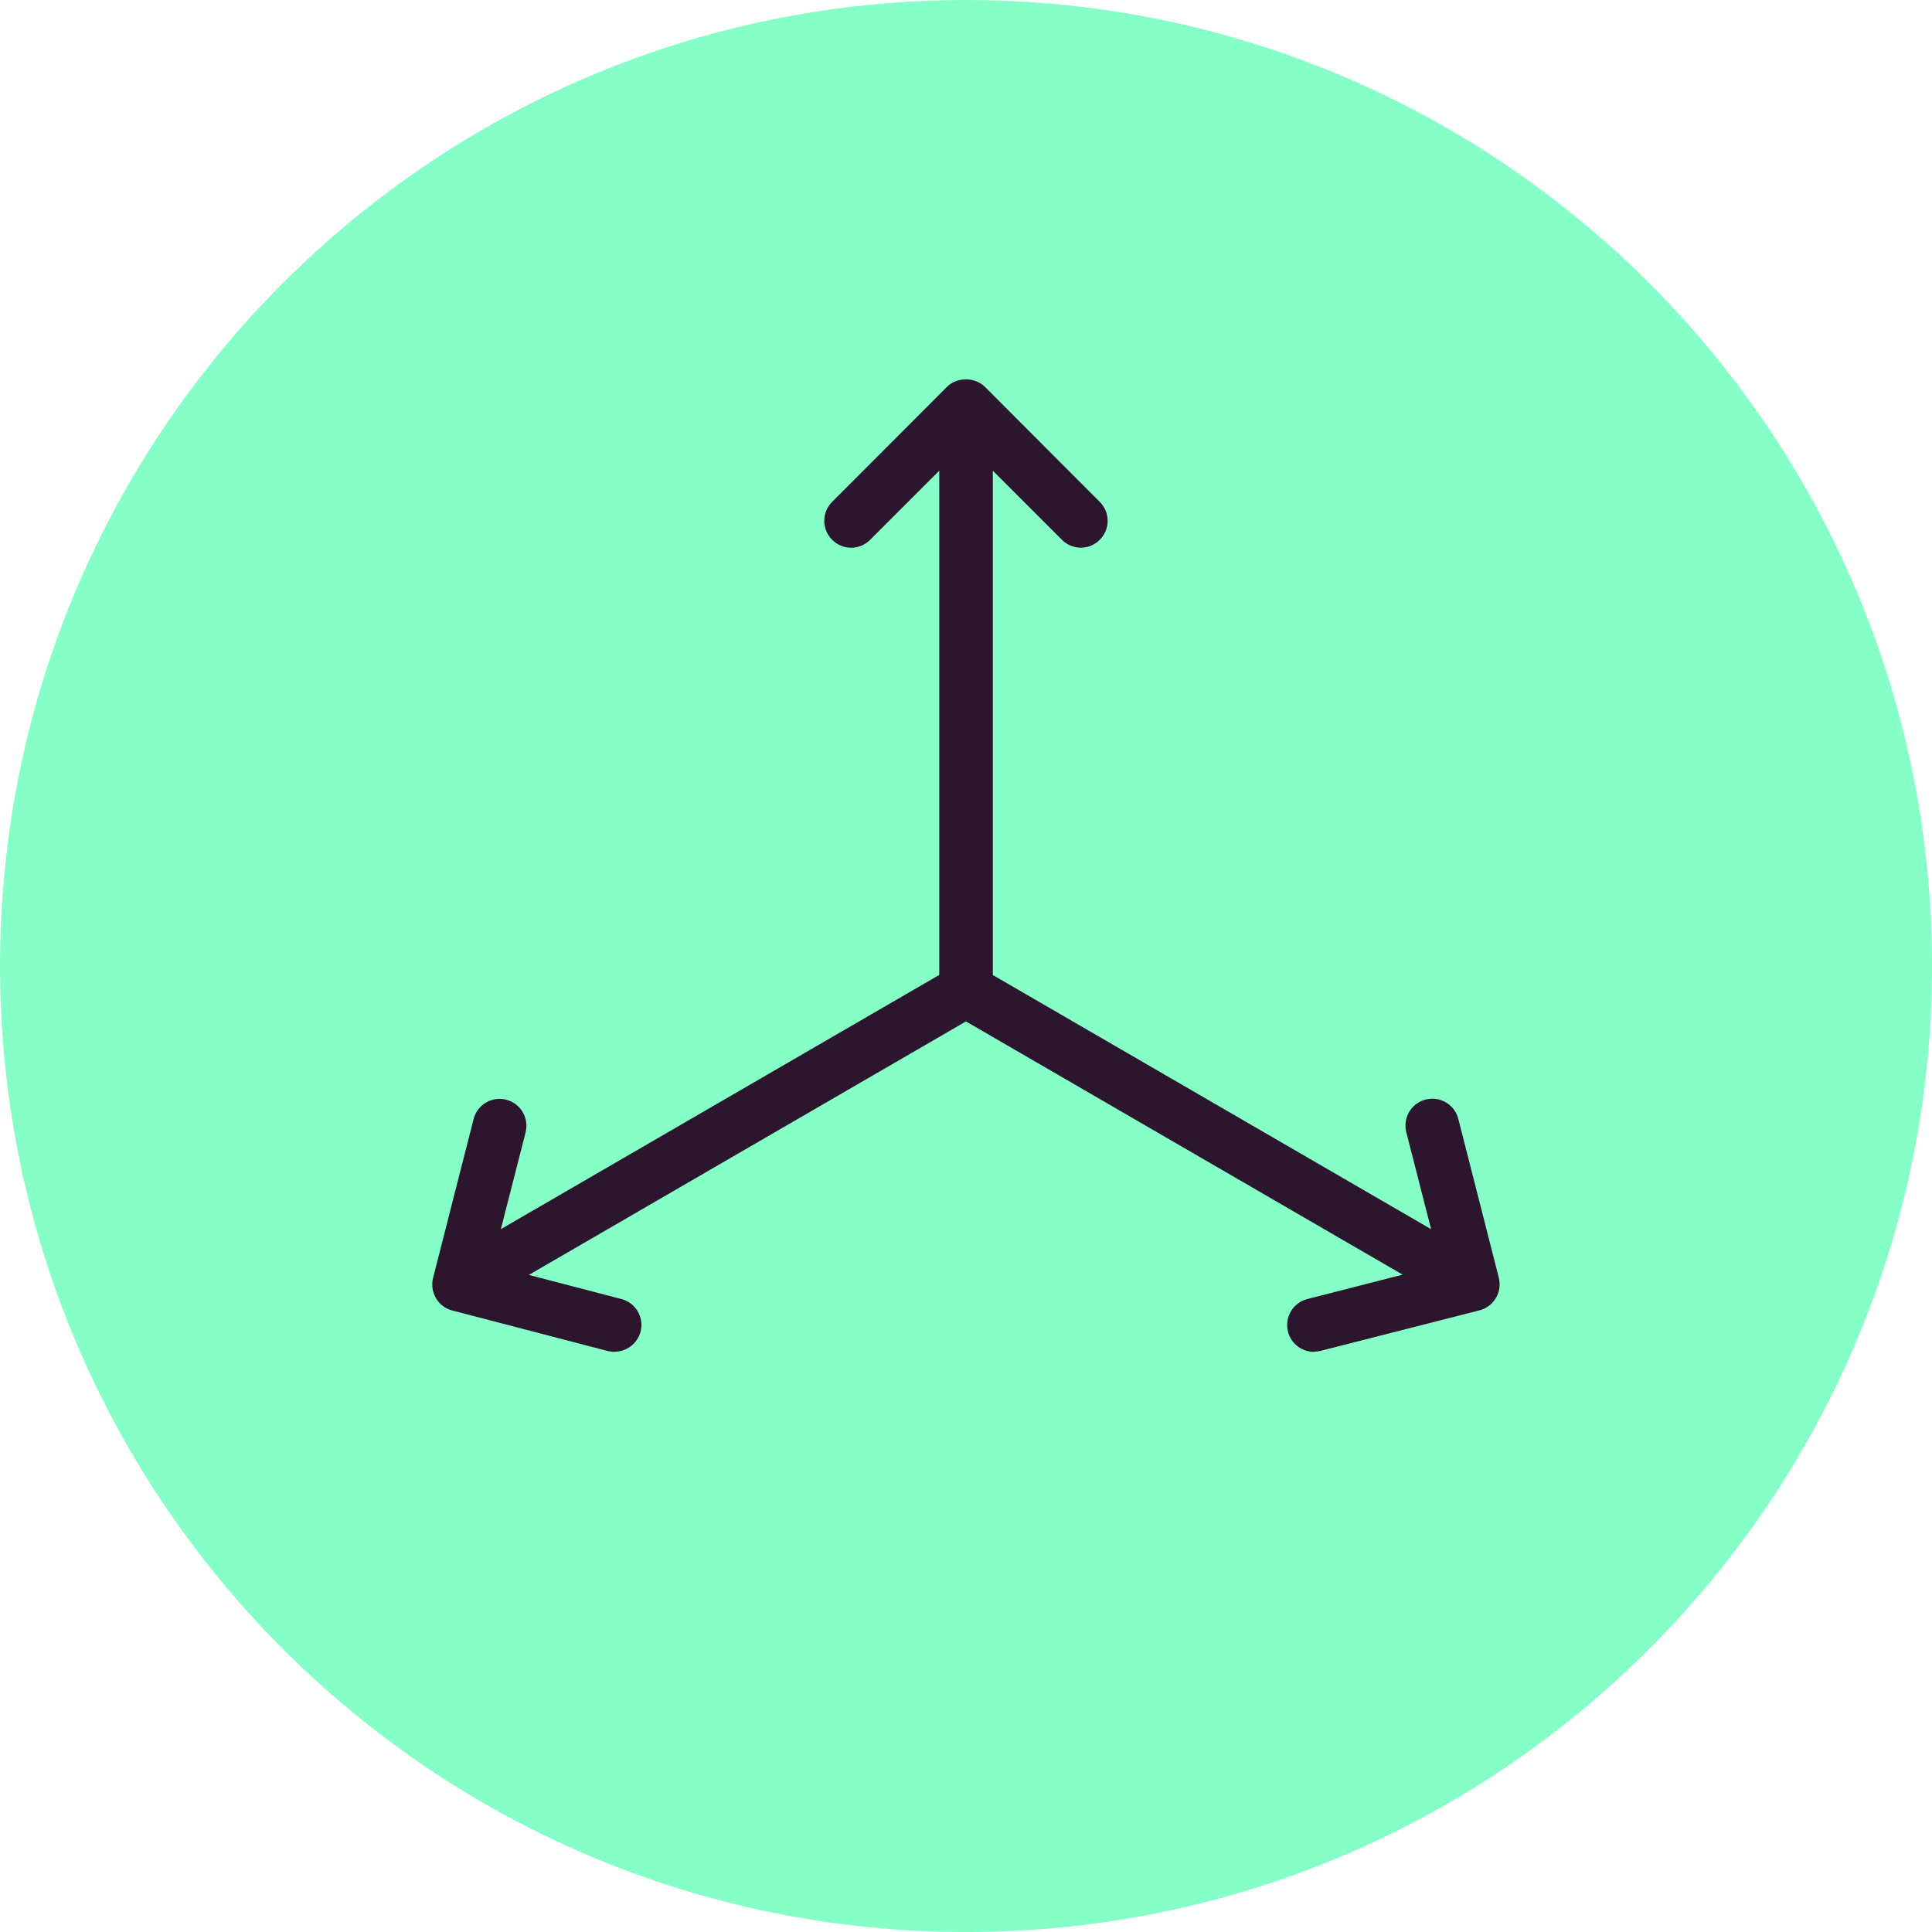 <svg width="129" height="129" viewBox="0 0 129 129" fill="none" xmlns="http://www.w3.org/2000/svg">
<g clip-path="url(#clip0_11_217)">
<path d="M64.502 129.002C100.124 129.002 129.002 100.124 129.002 64.502C129.002 28.879 100.124 0.002 64.502 0.002C28.879 0.002 0.002 28.879 0.002 64.502C0.002 100.124 28.879 129.002 64.502 129.002Z" fill="#85FFC7"></path>
<path d="M100.12 85.94C100.123 85.903 100.128 85.866 100.13 85.829C100.131 85.79 100.13 85.753 100.13 85.714C100.13 85.698 100.13 85.682 100.13 85.666C100.123 85.525 100.099 85.388 100.061 85.253L97.373 74.712C97.127 73.751 96.155 73.17 95.194 73.415C94.233 73.661 93.652 74.633 93.897 75.594L95.554 82.071L66.29 65.102V31.429L70.905 36.044C71.252 36.391 71.71 36.57 72.168 36.57C72.625 36.57 73.083 36.391 73.43 36.044C74.135 35.34 74.135 34.212 73.43 33.508L65.766 25.832C65.487 25.556 65.121 25.397 64.742 25.347C64.719 25.344 64.697 25.34 64.673 25.337C64.64 25.334 64.61 25.334 64.577 25.332C64.552 25.332 64.528 25.329 64.502 25.329C64.502 25.329 64.498 25.329 64.497 25.329C64.031 25.329 63.565 25.495 63.228 25.832L55.564 33.508C54.859 34.212 54.859 35.34 55.564 36.044C56.268 36.749 57.395 36.749 58.1 36.044L62.715 31.429V65.095L33.443 82.07L35.096 75.605C35.331 74.644 34.761 73.672 33.8 73.427C32.839 73.182 31.866 73.762 31.621 74.723L28.917 85.325C28.672 86.287 29.252 87.259 30.202 87.504L40.582 90.208C40.738 90.242 40.895 90.264 41.04 90.264V90.253C41.833 90.253 42.559 89.716 42.772 88.913C43.017 87.963 42.447 86.98 41.486 86.735L35.312 85.126L64.497 68.201L93.654 85.109L87.296 86.735C86.335 86.98 85.754 87.952 85.999 88.913C86.201 89.729 86.938 90.264 87.731 90.264V90.253C87.876 90.253 88.033 90.231 88.178 90.197L98.78 87.493C99.514 87.306 100.023 86.695 100.117 85.99C100.119 85.972 100.12 85.956 100.122 85.938L100.12 85.94Z" fill="#2C162D"></path>
</g>
<defs>
<clipPath id="clip0_11_217">
<rect width="129" height="129" fill="white"></rect>
</clipPath>
</defs>
</svg>
